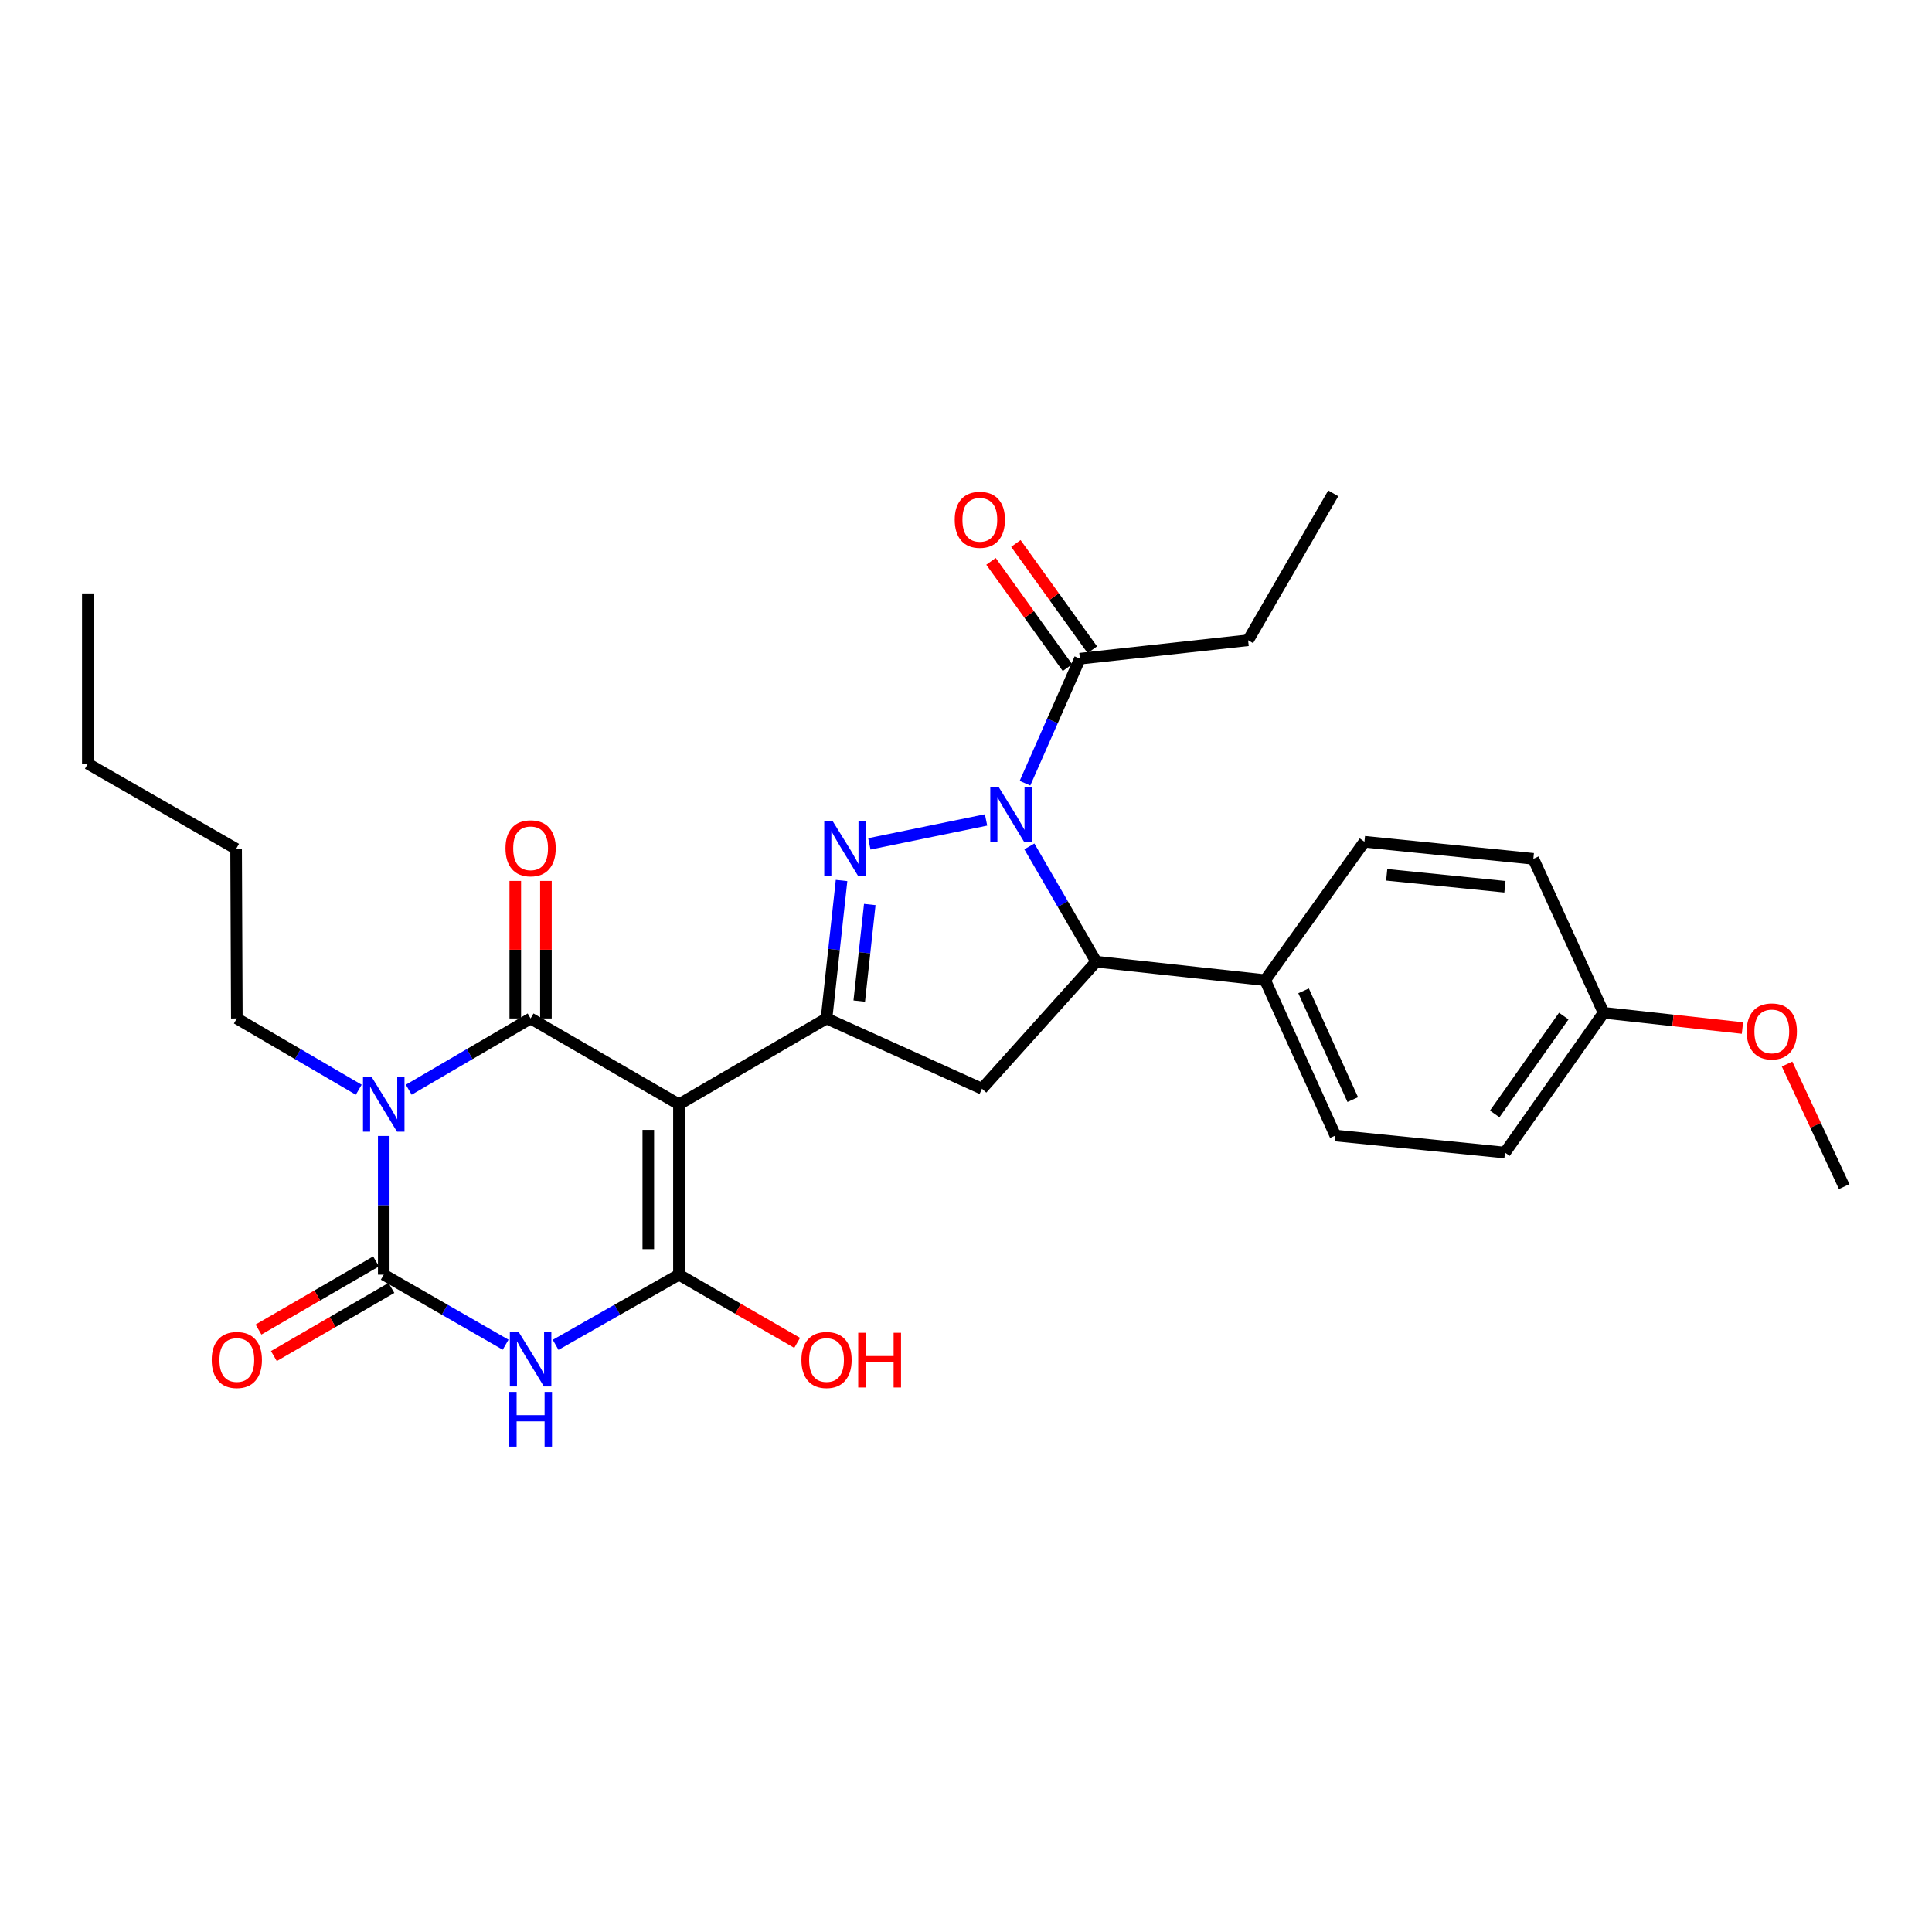 <?xml version='1.0' encoding='iso-8859-1'?>
<svg version='1.1' baseProfile='full'
              xmlns='http://www.w3.org/2000/svg'
                      xmlns:rdkit='http://www.rdkit.org/xml'
                      xmlns:xlink='http://www.w3.org/1999/xlink'
                  xml:space='preserve'
width='1000px' height='1000px' viewBox='0 0 1000 1000'>
<!-- END OF HEADER -->
<rect style='opacity:1.0;fill:#FFFFFF;stroke:none' width='1000' height='1000' x='0' y='0'> </rect>
<path class='bond-1' d='M 351.423,571.601 L 274.64,527.155' style='fill:none;fill-rule:evenodd;stroke:#000000;stroke-width:6px;stroke-linecap:butt;stroke-linejoin:miter;stroke-opacity:1' />
<path class='bond-3' d='M 351.423,571.601 L 351.423,659.771' style='fill:none;fill-rule:evenodd;stroke:#000000;stroke-width:6px;stroke-linecap:butt;stroke-linejoin:miter;stroke-opacity:1' />
<path class='bond-3' d='M 335.558,584.827 L 335.558,646.546' style='fill:none;fill-rule:evenodd;stroke:#000000;stroke-width:6px;stroke-linecap:butt;stroke-linejoin:miter;stroke-opacity:1' />
<path class='bond-7' d='M 351.423,571.601 L 427.809,527.155' style='fill:none;fill-rule:evenodd;stroke:#000000;stroke-width:6px;stroke-linecap:butt;stroke-linejoin:miter;stroke-opacity:1' />
<path class='bond-0' d='M 211.565,564.034 L 243.102,545.595' style='fill:none;fill-rule:evenodd;stroke:#0000FF;stroke-width:6px;stroke-linecap:butt;stroke-linejoin:miter;stroke-opacity:1' />
<path class='bond-0' d='M 243.102,545.595 L 274.64,527.155' style='fill:none;fill-rule:evenodd;stroke:#000000;stroke-width:6px;stroke-linecap:butt;stroke-linejoin:miter;stroke-opacity:1' />
<path class='bond-16' d='M 185.682,564.037 L 154.131,545.596' style='fill:none;fill-rule:evenodd;stroke:#0000FF;stroke-width:6px;stroke-linecap:butt;stroke-linejoin:miter;stroke-opacity:1' />
<path class='bond-16' d='M 154.131,545.596 L 122.581,527.155' style='fill:none;fill-rule:evenodd;stroke:#000000;stroke-width:6px;stroke-linecap:butt;stroke-linejoin:miter;stroke-opacity:1' />
<path class='bond-30' d='M 198.624,587.966 L 198.624,623.868' style='fill:none;fill-rule:evenodd;stroke:#0000FF;stroke-width:6px;stroke-linecap:butt;stroke-linejoin:miter;stroke-opacity:1' />
<path class='bond-30' d='M 198.624,623.868 L 198.624,659.771' style='fill:none;fill-rule:evenodd;stroke:#000000;stroke-width:6px;stroke-linecap:butt;stroke-linejoin:miter;stroke-opacity:1' />
<path class='bond-11' d='M 282.572,527.155 L 282.572,491.561' style='fill:none;fill-rule:evenodd;stroke:#000000;stroke-width:6px;stroke-linecap:butt;stroke-linejoin:miter;stroke-opacity:1' />
<path class='bond-11' d='M 282.572,491.561 L 282.572,455.967' style='fill:none;fill-rule:evenodd;stroke:#FF0000;stroke-width:6px;stroke-linecap:butt;stroke-linejoin:miter;stroke-opacity:1' />
<path class='bond-11' d='M 266.708,527.155 L 266.708,491.561' style='fill:none;fill-rule:evenodd;stroke:#000000;stroke-width:6px;stroke-linecap:butt;stroke-linejoin:miter;stroke-opacity:1' />
<path class='bond-11' d='M 266.708,491.561 L 266.708,455.967' style='fill:none;fill-rule:evenodd;stroke:#FF0000;stroke-width:6px;stroke-linecap:butt;stroke-linejoin:miter;stroke-opacity:1' />
<path class='bond-2' d='M 287.588,696.092 L 319.506,677.932' style='fill:none;fill-rule:evenodd;stroke:#0000FF;stroke-width:6px;stroke-linecap:butt;stroke-linejoin:miter;stroke-opacity:1' />
<path class='bond-2' d='M 319.506,677.932 L 351.423,659.771' style='fill:none;fill-rule:evenodd;stroke:#000000;stroke-width:6px;stroke-linecap:butt;stroke-linejoin:miter;stroke-opacity:1' />
<path class='bond-4' d='M 261.708,696.027 L 230.166,677.899' style='fill:none;fill-rule:evenodd;stroke:#0000FF;stroke-width:6px;stroke-linecap:butt;stroke-linejoin:miter;stroke-opacity:1' />
<path class='bond-4' d='M 230.166,677.899 L 198.624,659.771' style='fill:none;fill-rule:evenodd;stroke:#000000;stroke-width:6px;stroke-linecap:butt;stroke-linejoin:miter;stroke-opacity:1' />
<path class='bond-15' d='M 351.423,659.771 L 382.013,677.422' style='fill:none;fill-rule:evenodd;stroke:#000000;stroke-width:6px;stroke-linecap:butt;stroke-linejoin:miter;stroke-opacity:1' />
<path class='bond-15' d='M 382.013,677.422 L 412.604,695.074' style='fill:none;fill-rule:evenodd;stroke:#FF0000;stroke-width:6px;stroke-linecap:butt;stroke-linejoin:miter;stroke-opacity:1' />
<path class='bond-12' d='M 194.646,652.908 L 164.223,670.542' style='fill:none;fill-rule:evenodd;stroke:#000000;stroke-width:6px;stroke-linecap:butt;stroke-linejoin:miter;stroke-opacity:1' />
<path class='bond-12' d='M 164.223,670.542 L 133.801,688.176' style='fill:none;fill-rule:evenodd;stroke:#FF0000;stroke-width:6px;stroke-linecap:butt;stroke-linejoin:miter;stroke-opacity:1' />
<path class='bond-12' d='M 202.601,666.634 L 172.179,684.267' style='fill:none;fill-rule:evenodd;stroke:#000000;stroke-width:6px;stroke-linecap:butt;stroke-linejoin:miter;stroke-opacity:1' />
<path class='bond-12' d='M 172.179,684.267 L 141.756,701.901' style='fill:none;fill-rule:evenodd;stroke:#FF0000;stroke-width:6px;stroke-linecap:butt;stroke-linejoin:miter;stroke-opacity:1' />
<path class='bond-5' d='M 510.378,424.399 L 449.975,436.788' style='fill:none;fill-rule:evenodd;stroke:#0000FF;stroke-width:6px;stroke-linecap:butt;stroke-linejoin:miter;stroke-opacity:1' />
<path class='bond-10' d='M 530.531,405.378 L 544.742,373.157' style='fill:none;fill-rule:evenodd;stroke:#0000FF;stroke-width:6px;stroke-linecap:butt;stroke-linejoin:miter;stroke-opacity:1' />
<path class='bond-10' d='M 544.742,373.157 L 558.953,340.935' style='fill:none;fill-rule:evenodd;stroke:#000000;stroke-width:6px;stroke-linecap:butt;stroke-linejoin:miter;stroke-opacity:1' />
<path class='bond-29' d='M 532.794,438.103 L 550.091,467.941' style='fill:none;fill-rule:evenodd;stroke:#0000FF;stroke-width:6px;stroke-linecap:butt;stroke-linejoin:miter;stroke-opacity:1' />
<path class='bond-29' d='M 550.091,467.941 L 567.388,497.78' style='fill:none;fill-rule:evenodd;stroke:#000000;stroke-width:6px;stroke-linecap:butt;stroke-linejoin:miter;stroke-opacity:1' />
<path class='bond-6' d='M 435.589,455.74 L 431.699,491.448' style='fill:none;fill-rule:evenodd;stroke:#0000FF;stroke-width:6px;stroke-linecap:butt;stroke-linejoin:miter;stroke-opacity:1' />
<path class='bond-6' d='M 431.699,491.448 L 427.809,527.155' style='fill:none;fill-rule:evenodd;stroke:#000000;stroke-width:6px;stroke-linecap:butt;stroke-linejoin:miter;stroke-opacity:1' />
<path class='bond-6' d='M 450.193,468.171 L 447.47,493.166' style='fill:none;fill-rule:evenodd;stroke:#0000FF;stroke-width:6px;stroke-linecap:butt;stroke-linejoin:miter;stroke-opacity:1' />
<path class='bond-6' d='M 447.47,493.166 L 444.747,518.161' style='fill:none;fill-rule:evenodd;stroke:#000000;stroke-width:6px;stroke-linecap:butt;stroke-linejoin:miter;stroke-opacity:1' />
<path class='bond-9' d='M 427.809,527.155 L 508.267,563.519' style='fill:none;fill-rule:evenodd;stroke:#000000;stroke-width:6px;stroke-linecap:butt;stroke-linejoin:miter;stroke-opacity:1' />
<path class='bond-8' d='M 567.388,497.78 L 508.267,563.519' style='fill:none;fill-rule:evenodd;stroke:#000000;stroke-width:6px;stroke-linecap:butt;stroke-linejoin:miter;stroke-opacity:1' />
<path class='bond-13' d='M 567.388,497.78 L 654.817,507.325' style='fill:none;fill-rule:evenodd;stroke:#000000;stroke-width:6px;stroke-linecap:butt;stroke-linejoin:miter;stroke-opacity:1' />
<path class='bond-14' d='M 565.392,336.303 L 545.601,308.797' style='fill:none;fill-rule:evenodd;stroke:#000000;stroke-width:6px;stroke-linecap:butt;stroke-linejoin:miter;stroke-opacity:1' />
<path class='bond-14' d='M 545.601,308.797 L 525.811,281.291' style='fill:none;fill-rule:evenodd;stroke:#FF0000;stroke-width:6px;stroke-linecap:butt;stroke-linejoin:miter;stroke-opacity:1' />
<path class='bond-14' d='M 552.515,345.568 L 532.724,318.062' style='fill:none;fill-rule:evenodd;stroke:#000000;stroke-width:6px;stroke-linecap:butt;stroke-linejoin:miter;stroke-opacity:1' />
<path class='bond-14' d='M 532.724,318.062 L 512.933,290.557' style='fill:none;fill-rule:evenodd;stroke:#FF0000;stroke-width:6px;stroke-linecap:butt;stroke-linejoin:miter;stroke-opacity:1' />
<path class='bond-22' d='M 558.953,340.935 L 646.013,331.39' style='fill:none;fill-rule:evenodd;stroke:#000000;stroke-width:6px;stroke-linecap:butt;stroke-linejoin:miter;stroke-opacity:1' />
<path class='bond-17' d='M 654.817,507.325 L 691.182,587.748' style='fill:none;fill-rule:evenodd;stroke:#000000;stroke-width:6px;stroke-linecap:butt;stroke-linejoin:miter;stroke-opacity:1' />
<path class='bond-17' d='M 674.727,512.852 L 700.182,569.148' style='fill:none;fill-rule:evenodd;stroke:#000000;stroke-width:6px;stroke-linecap:butt;stroke-linejoin:miter;stroke-opacity:1' />
<path class='bond-18' d='M 654.817,507.325 L 706.235,435.689' style='fill:none;fill-rule:evenodd;stroke:#000000;stroke-width:6px;stroke-linecap:butt;stroke-linejoin:miter;stroke-opacity:1' />
<path class='bond-25' d='M 122.581,527.155 L 122.211,439.373' style='fill:none;fill-rule:evenodd;stroke:#000000;stroke-width:6px;stroke-linecap:butt;stroke-linejoin:miter;stroke-opacity:1' />
<path class='bond-21' d='M 691.182,587.748 L 778.964,596.57' style='fill:none;fill-rule:evenodd;stroke:#000000;stroke-width:6px;stroke-linecap:butt;stroke-linejoin:miter;stroke-opacity:1' />
<path class='bond-20' d='M 706.235,435.689 L 793.656,444.529' style='fill:none;fill-rule:evenodd;stroke:#000000;stroke-width:6px;stroke-linecap:butt;stroke-linejoin:miter;stroke-opacity:1' />
<path class='bond-20' d='M 717.752,452.799 L 778.947,458.987' style='fill:none;fill-rule:evenodd;stroke:#000000;stroke-width:6px;stroke-linecap:butt;stroke-linejoin:miter;stroke-opacity:1' />
<path class='bond-19' d='M 830.02,524.211 L 793.656,444.529' style='fill:none;fill-rule:evenodd;stroke:#000000;stroke-width:6px;stroke-linecap:butt;stroke-linejoin:miter;stroke-opacity:1' />
<path class='bond-23' d='M 830.02,524.211 L 865.955,528.158' style='fill:none;fill-rule:evenodd;stroke:#000000;stroke-width:6px;stroke-linecap:butt;stroke-linejoin:miter;stroke-opacity:1' />
<path class='bond-23' d='M 865.955,528.158 L 901.89,532.105' style='fill:none;fill-rule:evenodd;stroke:#FF0000;stroke-width:6px;stroke-linecap:butt;stroke-linejoin:miter;stroke-opacity:1' />
<path class='bond-31' d='M 830.02,524.211 L 778.964,596.57' style='fill:none;fill-rule:evenodd;stroke:#000000;stroke-width:6px;stroke-linecap:butt;stroke-linejoin:miter;stroke-opacity:1' />
<path class='bond-31' d='M 809.399,525.919 L 773.66,576.57' style='fill:none;fill-rule:evenodd;stroke:#000000;stroke-width:6px;stroke-linecap:butt;stroke-linejoin:miter;stroke-opacity:1' />
<path class='bond-27' d='M 646.013,331.39 L 690.089,255.348' style='fill:none;fill-rule:evenodd;stroke:#000000;stroke-width:6px;stroke-linecap:butt;stroke-linejoin:miter;stroke-opacity:1' />
<path class='bond-24' d='M 924.989,550.752 L 939.767,582.474' style='fill:none;fill-rule:evenodd;stroke:#FF0000;stroke-width:6px;stroke-linecap:butt;stroke-linejoin:miter;stroke-opacity:1' />
<path class='bond-24' d='M 939.767,582.474 L 954.545,614.197' style='fill:none;fill-rule:evenodd;stroke:#000000;stroke-width:6px;stroke-linecap:butt;stroke-linejoin:miter;stroke-opacity:1' />
<path class='bond-26' d='M 122.211,439.373 L 45.455,395.297' style='fill:none;fill-rule:evenodd;stroke:#000000;stroke-width:6px;stroke-linecap:butt;stroke-linejoin:miter;stroke-opacity:1' />
<path class='bond-28' d='M 45.455,395.297 L 45.455,307.153' style='fill:none;fill-rule:evenodd;stroke:#000000;stroke-width:6px;stroke-linecap:butt;stroke-linejoin:miter;stroke-opacity:1' />
<path  class='atom-1' d='M 192.364 557.441
L 201.644 572.441
Q 202.564 573.921, 204.044 576.601
Q 205.524 579.281, 205.604 579.441
L 205.604 557.441
L 209.364 557.441
L 209.364 585.761
L 205.484 585.761
L 195.524 569.361
Q 194.364 567.441, 193.124 565.241
Q 191.924 563.041, 191.564 562.361
L 191.564 585.761
L 187.884 585.761
L 187.884 557.441
L 192.364 557.441
' fill='#0000FF'/>
<path  class='atom-3' d='M 268.38 689.299
L 277.66 704.299
Q 278.58 705.779, 280.06 708.459
Q 281.54 711.139, 281.62 711.299
L 281.62 689.299
L 285.38 689.299
L 285.38 717.619
L 281.5 717.619
L 271.54 701.219
Q 270.38 699.299, 269.14 697.099
Q 267.94 694.899, 267.58 694.219
L 267.58 717.619
L 263.9 717.619
L 263.9 689.299
L 268.38 689.299
' fill='#0000FF'/>
<path  class='atom-3' d='M 263.56 720.451
L 267.4 720.451
L 267.4 732.491
L 281.88 732.491
L 281.88 720.451
L 285.72 720.451
L 285.72 748.771
L 281.88 748.771
L 281.88 735.691
L 267.4 735.691
L 267.4 748.771
L 263.56 748.771
L 263.56 720.451
' fill='#0000FF'/>
<path  class='atom-6' d='M 517.052 407.586
L 526.332 422.586
Q 527.252 424.066, 528.732 426.746
Q 530.212 429.426, 530.292 429.586
L 530.292 407.586
L 534.052 407.586
L 534.052 435.906
L 530.172 435.906
L 520.212 419.506
Q 519.052 417.586, 517.812 415.386
Q 516.612 413.186, 516.252 412.506
L 516.252 435.906
L 512.572 435.906
L 512.572 407.586
L 517.052 407.586
' fill='#0000FF'/>
<path  class='atom-7' d='M 431.112 425.213
L 440.392 440.213
Q 441.312 441.693, 442.792 444.373
Q 444.272 447.053, 444.352 447.213
L 444.352 425.213
L 448.112 425.213
L 448.112 453.533
L 444.232 453.533
L 434.272 437.133
Q 433.112 435.213, 431.872 433.013
Q 430.672 430.813, 430.312 430.133
L 430.312 453.533
L 426.632 453.533
L 426.632 425.213
L 431.112 425.213
' fill='#0000FF'/>
<path  class='atom-12' d='M 261.64 439.083
Q 261.64 432.283, 265 428.483
Q 268.36 424.683, 274.64 424.683
Q 280.92 424.683, 284.28 428.483
Q 287.64 432.283, 287.64 439.083
Q 287.64 445.963, 284.24 449.883
Q 280.84 453.763, 274.64 453.763
Q 268.4 453.763, 265 449.883
Q 261.64 446.003, 261.64 439.083
M 274.64 450.563
Q 278.96 450.563, 281.28 447.683
Q 283.64 444.763, 283.64 439.083
Q 283.64 433.523, 281.28 430.723
Q 278.96 427.883, 274.64 427.883
Q 270.32 427.883, 267.96 430.683
Q 265.64 433.483, 265.64 439.083
Q 265.64 444.803, 267.96 447.683
Q 270.32 450.563, 274.64 450.563
' fill='#FF0000'/>
<path  class='atom-13' d='M 109.581 703.927
Q 109.581 697.127, 112.941 693.327
Q 116.301 689.527, 122.581 689.527
Q 128.861 689.527, 132.221 693.327
Q 135.581 697.127, 135.581 703.927
Q 135.581 710.807, 132.181 714.727
Q 128.781 718.607, 122.581 718.607
Q 116.341 718.607, 112.941 714.727
Q 109.581 710.847, 109.581 703.927
M 122.581 715.407
Q 126.901 715.407, 129.221 712.527
Q 131.581 709.607, 131.581 703.927
Q 131.581 698.367, 129.221 695.567
Q 126.901 692.727, 122.581 692.727
Q 118.261 692.727, 115.901 695.527
Q 113.581 698.327, 113.581 703.927
Q 113.581 709.647, 115.901 712.527
Q 118.261 715.407, 122.581 715.407
' fill='#FF0000'/>
<path  class='atom-15' d='M 494.157 269.027
Q 494.157 262.227, 497.517 258.427
Q 500.877 254.627, 507.157 254.627
Q 513.437 254.627, 516.797 258.427
Q 520.157 262.227, 520.157 269.027
Q 520.157 275.907, 516.757 279.827
Q 513.357 283.707, 507.157 283.707
Q 500.917 283.707, 497.517 279.827
Q 494.157 275.947, 494.157 269.027
M 507.157 280.507
Q 511.477 280.507, 513.797 277.627
Q 516.157 274.707, 516.157 269.027
Q 516.157 263.467, 513.797 260.667
Q 511.477 257.827, 507.157 257.827
Q 502.837 257.827, 500.477 260.627
Q 498.157 263.427, 498.157 269.027
Q 498.157 274.747, 500.477 277.627
Q 502.837 280.507, 507.157 280.507
' fill='#FF0000'/>
<path  class='atom-16' d='M 414.809 703.927
Q 414.809 697.127, 418.169 693.327
Q 421.529 689.527, 427.809 689.527
Q 434.089 689.527, 437.449 693.327
Q 440.809 697.127, 440.809 703.927
Q 440.809 710.807, 437.409 714.727
Q 434.009 718.607, 427.809 718.607
Q 421.569 718.607, 418.169 714.727
Q 414.809 710.847, 414.809 703.927
M 427.809 715.407
Q 432.129 715.407, 434.449 712.527
Q 436.809 709.607, 436.809 703.927
Q 436.809 698.367, 434.449 695.567
Q 432.129 692.727, 427.809 692.727
Q 423.489 692.727, 421.129 695.527
Q 418.809 698.327, 418.809 703.927
Q 418.809 709.647, 421.129 712.527
Q 423.489 715.407, 427.809 715.407
' fill='#FF0000'/>
<path  class='atom-16' d='M 444.209 689.847
L 448.049 689.847
L 448.049 701.887
L 462.529 701.887
L 462.529 689.847
L 466.369 689.847
L 466.369 718.167
L 462.529 718.167
L 462.529 705.087
L 448.049 705.087
L 448.049 718.167
L 444.209 718.167
L 444.209 689.847
' fill='#FF0000'/>
<path  class='atom-24' d='M 904.079 533.854
Q 904.079 527.054, 907.439 523.254
Q 910.799 519.454, 917.079 519.454
Q 923.359 519.454, 926.719 523.254
Q 930.079 527.054, 930.079 533.854
Q 930.079 540.734, 926.679 544.654
Q 923.279 548.534, 917.079 548.534
Q 910.839 548.534, 907.439 544.654
Q 904.079 540.774, 904.079 533.854
M 917.079 545.334
Q 921.399 545.334, 923.719 542.454
Q 926.079 539.534, 926.079 533.854
Q 926.079 528.294, 923.719 525.494
Q 921.399 522.654, 917.079 522.654
Q 912.759 522.654, 910.399 525.454
Q 908.079 528.254, 908.079 533.854
Q 908.079 539.574, 910.399 542.454
Q 912.759 545.334, 917.079 545.334
' fill='#FF0000'/>
</svg>
